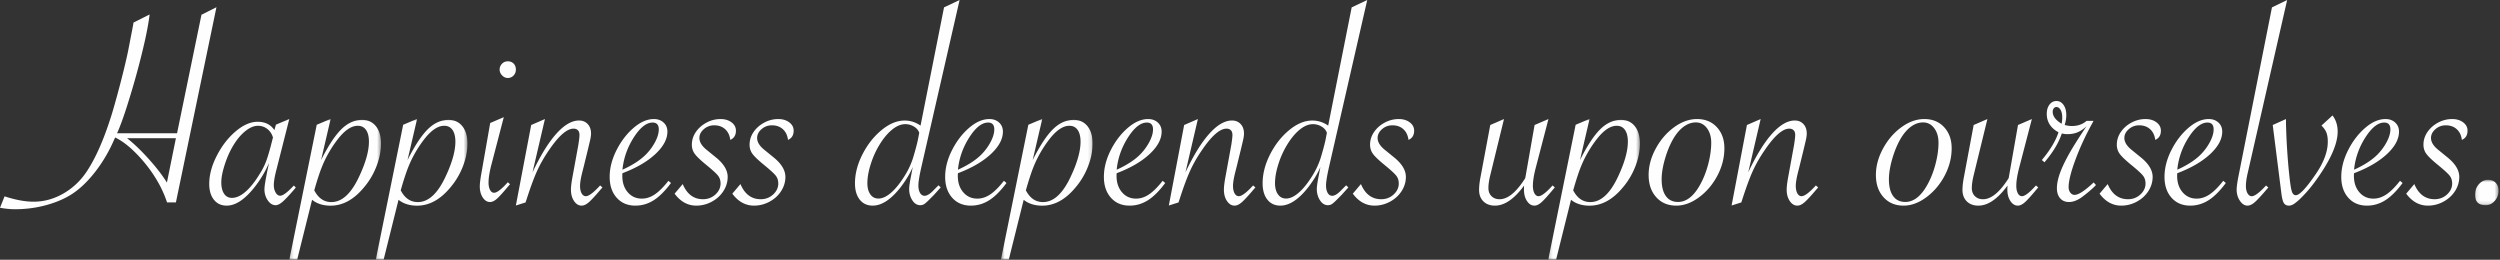 <svg xmlns="http://www.w3.org/2000/svg" xmlns:xlink="http://www.w3.org/1999/xlink" width="693" height="72"><rect width="100%" height="100%" fill="#333333" stroke="none"/><defs><path id="a" d="M.196.956h25.408V40H.196z"/><path id="c" d="M.162.956H25.57V40H.162z"/><path id="e" d="M.454.956h25.408V40H.454z"/><path id="g" d="M.171.956h25.408V40H.171z"/><path id="i" d="M.081.83h6.512v7.055H.081z"/></defs><g fill="none" fill-rule="evenodd"><path fill="#FEFEFE" d="M48.76 38.315H35.224c1.847 1.447 3.84 3.353 5.978 5.725 2.136 2.37 3.824 4.56 5.065 6.568l2.493-12.293zM32.454 36.95h16.623l6.768-32.861L60 2 48.76 56.11h-2.454a30.772 30.772 0 00-2.394-5.422 37.549 37.549 0 00-3.502-5.163 37.376 37.376 0 00-4.177-4.437c-1.437-1.286-2.868-2.276-4.293-2.975l-.12.202c-1.504 3.51-3.33 6.635-5.481 9.38-2.15 2.746-4.36 4.827-6.63 6.248-1.318.828-2.83 1.553-4.53 2.168a31.217 31.217 0 01-5.344 1.407c-1.86.32-3.74.482-5.64.482-1.291 0-2.69-.136-4.195-.403l1.267-3.172c3.033.99 5.712 1.485 8.035 1.485 2.902 0 5.672-.764 8.311-2.29 2.637-1.526 4.814-3.602 6.529-6.226 2.402-3.669 4.606-8.663 6.611-14.984.341-1.045.856-2.813 1.543-5.303a275.834 275.834 0 001.88-7.19c.567-2.304 1.01-4.218 1.327-5.746l1.383-7.15.12-.763 4.472-2.25c-.265 2.143-.727 4.675-1.385 7.592a199.43 199.43 0 01-2.275 9.04 231.717 231.717 0 01-2.712 9.099c-.95 2.959-1.808 5.297-2.573 7.01l-.08.2zm43.211 1.145c-.315-1.008-.846-1.797-1.593-2.367-.748-.572-1.607-.858-2.577-.858-1.155 0-2.375.54-3.659 1.612-1.285 1.075-2.465 2.568-3.54 4.479-.842 1.513-1.543 3.183-2.106 5.015-.565 1.83-.847 3.343-.847 4.537 0 1.353.256 2.414.768 3.184.51.769 1.24 1.155 2.184 1.155 1.206 0 2.464-.572 3.777-1.712 1.312-1.14 2.61-2.772 3.895-4.896a18.528 18.528 0 001.85-3.662c.446-1.219.944-2.919 1.495-5.094l.353-1.393zM80.19 33l-3.698 14.568c-.393 1.591-.59 2.84-.59 3.74 0 .797.17 1.488.511 2.071.34.584.76.875 1.26.875.76 0 2.02-.94 3.777-2.827l.55.56-.433.516c-1.39 1.618-2.458 2.754-3.207 3.402-.747.65-1.396.976-1.947.976-.84 0-1.568-.444-2.184-1.334-.616-.888-.925-1.916-.925-3.083 0-.85.316-2.774.945-5.772l.315-1.513c-.971 2.283-2.269 4.472-3.895 6.567C67.94 55.248 65.33 57 62.84 57c-1.496 0-2.676-.542-3.541-1.632C58.433 54.28 58 52.821 58 50.991c0-2.494.701-5.108 2.104-7.842 1.403-2.731 3.148-4.98 5.233-6.746 2.085-1.764 4.112-2.647 6.079-2.647 2.072 0 3.62.771 4.642 2.31l.434-1.514L80.19 33z"/><g transform="translate(80 32)"><mask id="b" fill="#fff"><use xlink:href="#a"/></mask><path fill="#FEFEFE" d="M7.11 20.756c1.126 2.173 2.708 3.26 4.744 3.26 2.949 0 5.521-2.371 7.72-7.117 1.795-3.817 2.693-7.023 2.693-9.621 0-1.406-.267-2.492-.803-3.262-.538-.767-1.301-1.151-2.292-1.151-1.61 0-3.298 1.047-5.066 3.141-1.688 2.067-3.121 4.372-4.301 6.917a36.036 36.036 0 00-1.267 3.22 82.425 82.425 0 00-1.105 3.5l-.322 1.113zM.197 40l7.6-37.415 3.86-1.629-2.654 11.412c1.983-3.952 3.852-6.793 5.606-8.53 1.756-1.736 3.679-2.603 5.77-2.603 1.608 0 2.88.583 3.82 1.75.938 1.165 1.406 2.768 1.406 4.81 0 2.067-.422 4.187-1.267 6.361a20.236 20.236 0 01-3.557 5.923c-2.76 3.287-5.804 4.931-9.125 4.931-2.091 0-3.806-.542-5.146-1.63L2.367 40H.197z" mask="url(#b)"/></g><g transform="translate(104 32)"><mask id="d" fill="#fff"><use xlink:href="#c"/></mask><path fill="#FEFEFE" d="M7.077 20.756c1.125 2.173 2.707 3.26 4.743 3.26 2.949 0 5.521-2.371 7.72-7.117 1.794-3.817 2.692-7.023 2.692-9.621 0-1.406-.267-2.492-.803-3.262-.537-.767-1.302-1.151-2.291-1.151-1.61 0-3.298 1.047-5.066 3.141-1.688 2.067-3.123 4.372-4.303 6.917a36.479 36.479 0 00-1.265 3.22 80.393 80.393 0 00-1.105 3.5l-.322 1.113zM.162 40L7.76 2.585 11.62.956 8.966 12.368c1.983-3.952 3.853-6.793 5.608-8.53 1.755-1.736 3.679-2.603 5.77-2.603 1.608 0 2.88.583 3.818 1.75.939 1.165 1.408 2.768 1.408 4.81 0 2.067-.422 4.187-1.267 6.361a20.236 20.236 0 01-3.557 5.923c-2.76 3.287-5.804 4.931-9.126 4.931-2.092 0-3.806-.542-5.147-1.63L2.333 40H.163z" mask="url(#d)"/></g><path fill="#FEFEFE" d="M140.77 17c.666 0 1.205.21 1.615.631.41.421.615.974.615 1.658 0 .658-.218 1.211-.654 1.658-.436.45-.962.67-1.577.67-.591 0-1.116-.234-1.578-.708-.461-.474-.692-1.014-.692-1.62 0-.631.218-1.17.655-1.618.435-.447.974-.671 1.615-.671zm-1.117 15.473l-3.385 12.986c-.563 2.133-.845 3.844-.845 5.134 0 .842.14 1.527.422 2.053.284.526.654.788 1.116.788.794 0 2.063-.973 3.808-2.921l.615.554-.384.433c-1.462 1.763-2.538 2.954-3.23 3.572-.693.617-1.334.928-1.925.928-.794 0-1.467-.416-2.017-1.244-.553-.828-.828-1.86-.828-3.097 0-.79.153-2.04.462-3.75l2.422-13.817 3.769-1.619zM143 56.961l4.247-22.31L151.053 33l-3.446 14.78c2.217-4.698 4.42-8.27 6.612-10.713 2.188-2.442 4.287-3.663 6.29-3.663.989 0 1.79.328 2.404.986.615.657.923 1.537.923 2.638 0 .618-.149 1.489-.442 2.616l-.4 1.693-1.203 4.912-.401 1.57c-.4 1.611-.6 2.845-.6 3.705 0 .86.146 1.55.44 2.075.294.522.682.785 1.163.785.827 0 2.15-.994 3.966-2.982l.641.566-.4.441c-1.523 1.8-2.645 3.015-3.366 3.645-.721.63-1.39.946-2.004.946-.828 0-1.529-.424-2.103-1.269-.575-.845-.861-1.898-.861-3.16 0-.86.16-2.135.48-3.825l1.563-8.536c.214-1.343.32-2.282.32-2.82 0-.563-.146-.993-.441-1.29-.294-.293-.694-.442-1.202-.442-1.843 0-4.113 1.988-6.811 5.96-1.309 1.906-2.39 3.793-3.245 5.66-.857 1.864-1.818 4.447-2.885 7.75l-.362 1.087-2.683.846zm29.543-9.918c2.867-1.296 5.07-2.738 6.61-4.33a14.753 14.753 0 002.508-3.482c.637-1.24.956-2.36.956-3.359 0-1.268-.57-1.9-1.712-1.9-1.726 0-3.47 1.382-5.236 4.145-1.765 2.768-2.807 5.744-3.126 8.926m12.74 3.076l.717.606c-1.645 2.213-3.25 3.812-4.816 4.798-1.568.984-3.252 1.477-5.057 1.477-2.15 0-3.875-.729-5.176-2.186-1.299-1.457-1.951-3.385-1.951-5.787 0-2.429.63-4.89 1.891-7.388 1.262-2.495 2.84-4.559 4.738-6.192 1.897-1.633 3.776-2.447 5.635-2.447 1.087 0 1.982.323 2.686.971.704.648 1.056 1.482 1.056 2.507 0 2.08-1.115 4.157-3.345 6.235-2.23 2.078-5.27 3.844-9.118 5.302a5.905 5.905 0 00-.038.728c0 1.861.502 3.38 1.512 4.553 1.008 1.172 2.31 1.761 3.902 1.761 1.248 0 2.455-.398 3.622-1.194 1.167-.795 2.416-2.044 3.742-3.744M187 53.686l2.251-2.665c1.179 2.801 3.055 4.202 5.627 4.202 1.34 0 2.485-.438 3.437-1.314.95-.875 1.425-1.892 1.425-3.05 0-.834-.227-1.55-.682-2.142-.458-.59-1.542-1.59-3.256-2.989-1.581-1.293-2.646-2.31-3.195-3.051-.55-.74-.824-1.597-.824-2.567 0-1.264.367-2.436 1.105-3.513.736-1.077 1.722-1.946 2.954-2.607a8.166 8.166 0 013.898-.99c1.206 0 2.217.303 3.035.91.816.607 1.225 1.38 1.225 2.323 0 1.238-.521 2.087-1.565 2.545-.162-1.266-.639-2.255-1.429-2.968-.791-.715-1.802-1.072-3.034-1.072-1.099 0-2.056.357-2.873 1.072-.818.713-1.227 1.528-1.227 2.443 0 1.131.697 2.25 2.09 3.354l2.33 1.897c2.278 1.806 3.42 3.652 3.42 5.537 0 1.4-.398 2.714-1.188 3.94-.791 1.223-1.863 2.2-3.215 2.927A8.92 8.92 0 01193.03 57c-2.387 0-4.394-1.106-6.029-3.314m16 0l2.251-2.665c1.178 2.801 3.054 4.202 5.626 4.202 1.34 0 2.485-.438 3.437-1.314.95-.875 1.426-1.892 1.426-3.05 0-.834-.228-1.55-.683-2.142-.456-.59-1.542-1.59-3.254-2.989-1.583-1.293-2.647-2.31-3.196-3.051-.55-.74-.823-1.597-.823-2.567 0-1.264.367-2.436 1.103-3.513.738-1.077 1.723-1.946 2.955-2.607a8.175 8.175 0 013.898-.99c1.206 0 2.217.303 3.034.91.817.607 1.226 1.38 1.226 2.323 0 1.238-.523 2.087-1.567 2.545-.161-1.266-.637-2.255-1.428-2.968-.79-.715-1.802-1.072-3.032-1.072-1.1 0-2.058.357-2.875 1.072-.817.713-1.225 1.528-1.225 2.443 0 1.131.696 2.25 2.09 3.354l2.33 1.897c2.276 1.806 3.417 3.652 3.417 5.537 0 1.4-.396 2.714-1.187 3.94-.79 1.223-1.861 2.2-3.214 2.927a8.914 8.914 0 01-4.28 1.092c-2.386 0-4.394-1.106-6.029-3.314m51.815-16.862c-.24-.722-.733-1.304-1.476-1.744a4.618 4.618 0 00-2.397-.663c-1.253 0-2.538.562-3.855 1.685-1.32 1.123-2.564 2.714-3.735 4.775-.854 1.522-1.551 3.188-2.097 4.992-.546 1.805-.82 3.443-.82 4.915 0 1.283.274 2.312.82 3.088.546.776 1.298 1.164 2.257 1.164 1.118 0 2.322-.575 3.615-1.727 1.29-1.147 2.589-2.806 3.894-4.974a21.903 21.903 0 002.078-4.571c.611-2.033 1.05-3.666 1.317-4.895l.4-2.045zM266 0l-10.585 46.25c-.56 2.461-.84 4.172-.84 5.135 0 .856.153 1.55.46 2.085.306.537.725.802 1.259.802.693 0 1.531-.52 2.516-1.564l1.16-1.163.078-.08a.485.485 0 01.12-.08l.6.562-.32.36c-1.013 1.123-1.532 1.7-1.558 1.725l-1.318 1.324c-.666.668-1.152 1.09-1.458 1.264a2.04 2.04 0 01-1.019.26c-.878 0-1.612-.454-2.197-1.363-.586-.91-.878-1.951-.878-3.129 0-.696.186-1.966.558-3.81l.44-2.288c-.693 1.685-1.784 3.518-3.275 5.497-2.69 3.476-5.3 5.213-7.829 5.213-1.518 0-2.717-.555-3.595-1.663-.878-1.11-1.319-2.615-1.319-4.513 0-2.649.693-5.328 2.077-8.042 1.385-2.715 3.15-4.955 5.294-6.719 2.143-1.766 4.279-2.65 6.41-2.65 1.572 0 3.037.47 4.395 1.405l6.51-32.771L266 0zm-.457 47.043c2.867-1.296 5.07-2.738 6.61-4.33a14.753 14.753 0 002.508-3.482c.637-1.24.956-2.36.956-3.359 0-1.268-.57-1.9-1.712-1.9-1.726 0-3.47 1.382-5.236 4.145-1.765 2.768-2.807 5.744-3.126 8.926m12.74 3.076l.717.606c-1.645 2.213-3.25 3.812-4.816 4.798-1.568.984-3.252 1.477-5.057 1.477-2.15 0-3.875-.729-5.176-2.186-1.299-1.457-1.951-3.385-1.951-5.787 0-2.429.63-4.89 1.891-7.388 1.262-2.495 2.84-4.559 4.738-6.192 1.897-1.633 3.776-2.447 5.635-2.447 1.087 0 1.982.323 2.686.971.704.648 1.056 1.482 1.056 2.507 0 2.08-1.115 4.157-3.345 6.235-2.23 2.078-5.27 3.844-9.118 5.302a5.905 5.905 0 00-.038.728c0 1.861.502 3.38 1.512 4.553 1.008 1.172 2.31 1.761 3.902 1.761 1.248 0 2.455-.398 3.622-1.194 1.167-.795 2.416-2.044 3.742-3.744"/><g transform="translate(277 32)"><mask id="f" fill="#fff"><use xlink:href="#e"/></mask><path fill="#FEFEFE" d="M7.369 20.756c1.125 2.173 2.707 3.26 4.744 3.26 2.948 0 5.52-2.371 7.719-7.117 1.795-3.817 2.694-7.023 2.694-9.621 0-1.406-.268-2.492-.804-3.262-.538-.767-1.301-1.151-2.292-1.151-1.609 0-3.298 1.047-5.066 3.141-1.688 2.067-3.121 4.372-4.301 6.917a36.036 36.036 0 00-1.267 3.22 82.425 82.425 0 00-1.105 3.5l-.322 1.113zM.454 40l7.6-37.415 3.86-1.629L9.26 12.368c1.983-3.952 3.852-6.793 5.606-8.53 1.756-1.736 3.679-2.603 5.77-2.603 1.608 0 2.88.583 3.82 1.75.938 1.165 1.406 2.768 1.406 4.81 0 2.067-.422 4.187-1.267 6.361a20.236 20.236 0 01-3.557 5.923c-2.76 3.287-5.804 4.931-9.125 4.931-2.091 0-3.806-.542-5.146-1.63L2.625 40H.455z" mask="url(#f)"/></g><path fill="#FEFEFE" d="M309.543 47.043c2.867-1.296 5.07-2.738 6.61-4.33a14.753 14.753 0 002.508-3.482c.637-1.24.956-2.36.956-3.359 0-1.268-.57-1.9-1.712-1.9-1.726 0-3.47 1.382-5.236 4.145-1.765 2.768-2.807 5.744-3.126 8.926m12.74 3.076l.717.606c-1.645 2.213-3.25 3.812-4.816 4.798-1.568.984-3.252 1.477-5.057 1.477-2.15 0-3.875-.729-5.176-2.186-1.299-1.457-1.951-3.385-1.951-5.787 0-2.429.63-4.89 1.891-7.388 1.262-2.495 2.84-4.559 4.738-6.192 1.897-1.633 3.776-2.447 5.635-2.447 1.087 0 1.982.323 2.686.971.704.648 1.056 1.482 1.056 2.507 0 2.08-1.115 4.157-3.345 6.235-2.23 2.078-5.27 3.844-9.118 5.302a5.905 5.905 0 00-.038.728c0 1.861.502 3.38 1.512 4.553 1.008 1.172 2.31 1.761 3.902 1.761 1.248 0 2.455-.398 3.622-1.194 1.167-.795 2.416-2.044 3.742-3.744M324 56.96l4.247-22.31L332.053 33l-3.446 14.78c2.217-4.698 4.42-8.27 6.612-10.713 2.188-2.442 4.287-3.663 6.29-3.663.989 0 1.79.328 2.404.986.615.657.923 1.537.923 2.638 0 .618-.149 1.489-.442 2.616l-.4 1.693-1.203 4.912-.401 1.57c-.4 1.611-.6 2.845-.6 3.705 0 .86.146 1.55.44 2.075.294.522.682.785 1.163.785.827 0 2.15-.994 3.966-2.982l.641.566-.4.441c-1.523 1.8-2.645 3.015-3.366 3.645-.721.63-1.39.946-2.004.946-.828 0-1.529-.424-2.103-1.269-.575-.845-.861-1.898-.861-3.16 0-.86.16-2.135.48-3.825l1.563-8.536c.214-1.343.32-2.282.32-2.82 0-.563-.146-.993-.441-1.29-.294-.293-.694-.442-1.202-.442-1.843 0-4.113 1.988-6.811 5.96-1.309 1.906-2.39 3.793-3.245 5.66-.857 1.864-1.818 4.447-2.885 7.75l-.362 1.087-2.683.846zm43.815-20.137c-.24-.722-.733-1.304-1.478-1.744a4.618 4.618 0 00-2.397-.663c-1.251 0-2.537.562-3.855 1.685-1.319 1.123-2.563 2.714-3.734 4.775a24.962 24.962 0 00-2.097 4.992c-.547 1.805-.82 3.443-.82 4.915 0 1.283.273 2.312.82 3.088.545.776 1.297 1.164 2.256 1.164 1.118 0 2.324-.575 3.615-1.727 1.292-1.147 2.59-2.806 3.894-4.974a21.903 21.903 0 002.078-4.571c.612-2.033 1.052-3.666 1.32-4.895l.398-2.045zM379 0l-10.586 46.25c-.56 2.461-.838 4.172-.838 5.135 0 .856.152 1.55.458 2.085.307.537.726.802 1.258.802.693 0 1.533-.52 2.518-1.564l1.158-1.163.08-.08a.458.458 0 01.12-.08l.598.562-.319.36a728.057 728.057 0 01-1.557 1.725l-1.319 1.324c-.666.668-1.153 1.09-1.458 1.264a2.04 2.04 0 01-1.02.26c-.878 0-1.611-.454-2.195-1.363-.586-.91-.878-1.951-.878-3.129 0-.696.185-1.966.558-3.81l.439-2.288c-.692 1.685-1.784 3.518-3.275 5.497-2.69 3.476-5.3 5.213-7.83 5.213-1.518 0-2.716-.555-3.594-1.663-.879-1.11-1.318-2.615-1.318-4.513 0-2.649.692-5.328 2.077-8.042 1.383-2.715 3.149-4.955 5.293-6.719 2.143-1.766 4.28-2.65 6.41-2.65 1.571 0 3.036.47 4.394 1.405l6.512-32.771L379 0zm-4 53.686l2.251-2.665c1.179 2.801 3.055 4.202 5.627 4.202 1.34 0 2.485-.438 3.437-1.314.95-.875 1.425-1.892 1.425-3.05 0-.834-.227-1.55-.682-2.142-.458-.59-1.542-1.59-3.256-2.989-1.581-1.293-2.646-2.31-3.195-3.051-.55-.74-.824-1.597-.824-2.567 0-1.264.367-2.436 1.105-3.513.736-1.077 1.722-1.946 2.954-2.607a8.166 8.166 0 013.898-.99c1.206 0 2.217.303 3.035.91.816.607 1.225 1.38 1.225 2.323 0 1.238-.521 2.087-1.565 2.545-.162-1.266-.639-2.255-1.429-2.968-.791-.715-1.802-1.072-3.034-1.072-1.099 0-2.056.357-2.873 1.072-.818.713-1.227 1.528-1.227 2.443 0 1.131.697 2.25 2.09 3.354l2.33 1.897c2.278 1.806 3.42 3.652 3.42 5.537 0 1.4-.398 2.714-1.188 3.94-.791 1.223-1.863 2.2-3.215 2.927A8.92 8.92 0 01381.03 57c-2.387 0-4.394-1.106-6.029-3.314M416.908 33L413.1 48.584c-.34 1.396-.512 2.578-.512 3.545 0 .939.29 1.69.865 2.254.575.563 1.32.845 2.238.845 2.223 0 4.539-1.865 6.946-5.598l.158-.24c.052-.268.092-.484.119-.644l2.472-14.095L429.233 33l-3.454 13.247c-.576 2.176-.863 3.921-.863 5.236 0 .86.142 1.558.431 2.095.288.537.667.805 1.138.805.811 0 2.106-.993 3.887-2.98l.628.563-.392.443c-1.492 1.799-2.59 3.014-3.297 3.645-.707.63-1.361.946-1.964.946-.81 0-1.497-.424-2.062-1.269-.56-.845-.842-1.9-.842-3.161 0-.402.013-.779.039-1.127-2.722 3.705-5.418 5.557-8.086 5.557-1.336 0-2.4-.396-3.2-1.186-.797-.793-1.196-1.848-1.196-3.163 0-1.02.142-2.269.432-3.745l2.67-14.255L416.907 33z"/><g transform="translate(429 32)"><mask id="h" fill="#fff"><use xlink:href="#g"/></mask><path fill="#FEFEFE" d="M7.085 20.756c1.126 2.173 2.707 3.26 4.744 3.26 2.948 0 5.52-2.371 7.72-7.117 1.795-3.817 2.693-7.023 2.693-9.621 0-1.406-.267-2.492-.803-3.262-.539-.767-1.302-1.151-2.292-1.151-1.61 0-3.298 1.047-5.066 3.141-1.689 2.067-3.122 4.372-4.302 6.917a36.036 36.036 0 00-1.266 3.22 82.425 82.425 0 00-1.105 3.5l-.323 1.113zM.171 40l7.6-37.415L11.63.956 8.976 12.368c1.983-3.952 3.853-6.793 5.606-8.53 1.757-1.736 3.68-2.603 5.77-2.603 1.608 0 2.88.583 3.82 1.75.939 1.165 1.407 2.768 1.407 4.81 0 2.067-.422 4.187-1.267 6.361a20.236 20.236 0 01-3.558 5.923c-2.76 3.287-5.804 4.931-9.124 4.931-2.092 0-3.806-.542-5.147-1.63L2.342 40H.17z" mask="url(#h)"/></g><path fill="#FEFEFE" d="M474.351 39.548c0-1.627-.397-2.968-1.194-4.027-.798-1.058-1.82-1.586-3.062-1.586-1.135 0-2.223.366-3.263 1.098-1.041.732-1.994 1.805-2.86 3.213-.972 1.628-1.776 3.525-2.41 5.696-.636 2.17-.954 4.097-.954 5.778 0 2.006.392 3.553 1.176 4.636.783 1.084 1.906 1.627 3.366 1.627 2.35 0 4.418-1.64 6.2-4.922.92-1.68 1.65-3.566 2.19-5.655.54-2.087.811-4.04.811-5.858M457 48.498c0-2.441.655-4.873 1.966-7.303 1.311-2.426 3.007-4.4 5.088-5.918 2.08-1.518 4.201-2.277 6.366-2.277 2.27 0 4.1.753 5.493 2.257 1.39 1.505 2.087 3.452 2.087 5.839 0 2.603-.642 5.123-1.924 7.564-1.285 2.44-2.975 4.442-5.07 6.001-2.094 1.56-4.21 2.339-6.343 2.339-2.298 0-4.15-.779-5.555-2.339-1.404-1.56-2.108-3.614-2.108-6.163m23 8.463l4.247-22.31L488.054 33l-3.446 14.78c2.217-4.698 4.42-8.27 6.61-10.713 2.19-2.442 4.287-3.663 6.291-3.663.988 0 1.788.328 2.404.986.615.657.921 1.537.921 2.638 0 .618-.146 1.489-.44 2.616l-.4 1.693-1.202 4.912-.402 1.57c-.4 1.611-.602 2.845-.602 3.705 0 .86.147 1.55.442 2.075.294.522.681.785 1.162.785.828 0 2.15-.994 3.967-2.982l.641.566-.4.441c-1.523 1.8-2.645 3.015-3.366 3.645-.721.63-1.389.946-2.004.946-.827 0-1.528-.424-2.103-1.269-.574-.845-.862-1.898-.862-3.16 0-.86.161-2.135.48-3.825l1.563-8.536c.214-1.343.32-2.282.32-2.82 0-.563-.145-.993-.44-1.29-.295-.293-.695-.442-1.202-.442-1.843 0-4.113 1.988-6.81 5.96-1.309 1.906-2.391 3.793-3.247 5.66-.855 1.864-1.816 4.447-2.884 7.75l-.36 1.087-2.685.846zm57.351-17.413c0-1.627-.399-2.968-1.196-4.027-.798-1.058-1.818-1.586-3.061-1.586-1.135 0-2.223.366-3.263 1.098-1.042.732-1.993 1.805-2.858 3.213-.973 1.628-1.779 3.525-2.412 5.696-.637 2.17-.954 4.097-.954 5.778 0 2.006.391 3.553 1.177 4.636.783 1.084 1.905 1.627 3.364 1.627 2.351 0 4.42-1.64 6.203-4.922.917-1.68 1.647-3.566 2.189-5.655.54-2.087.811-4.04.811-5.858M520 48.498c0-2.441.655-4.873 1.965-7.303 1.31-2.426 3.006-4.4 5.09-5.918 2.08-1.518 4.2-2.277 6.363-2.277 2.27 0 4.1.753 5.493 2.257 1.391 1.505 2.089 3.452 2.089 5.839 0 2.603-.644 5.123-1.926 7.564-1.284 2.44-2.973 4.442-5.069 6.001-2.093 1.56-4.21 2.339-6.343 2.339-2.297 0-4.15-.779-5.554-2.339-1.406-1.56-2.108-3.614-2.108-6.163M550.908 33L547.1 48.584c-.34 1.396-.51 2.578-.51 3.545 0 .939.289 1.69.864 2.254.574.563 1.32.845 2.237.845 2.224 0 4.539-1.865 6.948-5.598l.158-.24c.052-.268.09-.484.117-.644l2.474-14.095L563.234 33l-3.454 13.247c-.575 2.176-.863 3.921-.863 5.236 0 .86.142 1.558.43 2.095.288.537.669.805 1.14.805.81 0 2.105-.993 3.885-2.98l.628.563-.392.443c-1.492 1.799-2.591 3.014-3.298 3.645-.706.63-1.36.946-1.963.946-.811 0-1.498-.424-2.06-1.269-.563-.845-.844-1.9-.844-3.161 0-.402.014-.779.04-1.127-2.724 3.705-5.418 5.557-8.087 5.557-1.335 0-2.402-.396-3.2-1.186-.798-.793-1.196-1.848-1.196-3.163 0-1.02.142-2.269.43-3.745l2.67-14.255L550.908 33zm20.586 1.298c.107-.66.16-1.215.16-1.665 0-.922-.153-1.648-.46-2.177-.308-.528-.701-.793-1.182-.793-.268 0-.503.127-.704.377-.2.25-.3.561-.3.931 0 1.24.83 2.35 2.486 3.327zM566 44.355c2.3-2.745 3.837-5.305 4.612-7.68-2.165-1.19-3.247-2.892-3.247-5.11 0-1.055.253-1.914.76-2.575.509-.658 1.15-.99 1.925-.99.803 0 1.459.364 1.966 1.09.507.726.762 1.67.762 2.832 0 .816-.147 1.728-.44 2.732.721.184 1.375.277 1.963.277 1.659 0 3.022-.475 4.09-1.426h1.926l-.28.554c-1.925 3.484-3.51 6.91-4.753 10.277-1.242 3.366-1.865 5.881-1.865 7.545 0 .607.16 1.115.482 1.524.32.41.707.613 1.164.613 1.095 0 2.86-1.147 5.292-3.445l.643.713c-.75.82-1.912 1.835-3.49 3.05-1.418 1.108-2.742 1.664-3.97 1.664-1.043 0-1.866-.344-2.467-1.032-.602-.685-.902-1.622-.902-2.81 0-1.98.776-4.49 2.326-7.524.562-1.134 1.284-2.43 2.166-3.882.883-1.451 1.991-3.18 3.328-5.186l.4-.557c-.88.793-1.73 1.353-2.545 1.685-.816.33-1.744.494-2.787.494-.481 0-.99-.066-1.524-.197-.856 2.587-2.462 5.252-4.813 7.999l-.722-.635zm16 9.33l2.251-2.664c1.179 2.801 3.055 4.202 5.627 4.202 1.34 0 2.485-.438 3.437-1.314.95-.875 1.425-1.892 1.425-3.05 0-.834-.227-1.55-.682-2.142-.458-.59-1.542-1.59-3.256-2.989-1.581-1.293-2.646-2.31-3.195-3.051-.55-.74-.824-1.597-.824-2.567 0-1.264.367-2.436 1.105-3.513.736-1.077 1.722-1.946 2.954-2.607a8.166 8.166 0 013.898-.99c1.206 0 2.217.303 3.035.91.816.607 1.225 1.38 1.225 2.323 0 1.238-.521 2.087-1.565 2.545-.162-1.266-.639-2.255-1.429-2.968-.791-.715-1.802-1.072-3.034-1.072-1.099 0-2.056.357-2.873 1.072-.818.713-1.227 1.528-1.227 2.443 0 1.131.697 2.25 2.09 3.354l2.33 1.897c2.278 1.806 3.42 3.652 3.42 5.537 0 1.4-.398 2.714-1.188 3.94-.791 1.223-1.863 2.2-3.215 2.927A8.92 8.92 0 01588.03 57c-2.387 0-4.394-1.106-6.029-3.314m21.544-6.643c2.867-1.296 5.07-2.738 6.609-4.33a14.747 14.747 0 002.507-3.482c.637-1.24.956-2.36.956-3.359 0-1.268-.571-1.9-1.711-1.9-1.726 0-3.472 1.382-5.235 4.145-1.767 2.768-2.807 5.744-3.126 8.926m12.74 3.076l.716.606c-1.646 2.213-3.251 3.812-4.818 4.798-1.566.984-3.25 1.477-5.054 1.477-2.15 0-3.877-.729-5.176-2.186-1.3-1.457-1.952-3.385-1.952-5.787 0-2.429.632-4.89 1.892-7.388 1.26-2.495 2.84-4.559 4.738-6.192 1.896-1.633 3.775-2.447 5.633-2.447 1.087 0 1.982.323 2.687.971.703.648 1.054 1.482 1.054 2.507 0 2.08-1.114 4.157-3.344 6.235-2.23 2.078-5.27 3.844-9.116 5.302-.027.216-.04.458-.04.728 0 1.861.504 3.38 1.512 4.553 1.009 1.172 2.31 1.761 3.902 1.761 1.248 0 2.455-.398 3.624-1.194 1.167-.795 2.414-2.044 3.741-3.744M634 0l-10.55 46.282-.361 1.567c-.349 1.47-.522 2.716-.522 3.732 0 .831.154 1.508.461 2.028.309.52.688.783 1.145.783.827 0 2.152-.99 3.97-2.972l.642.564-.4.441c-1.526 1.793-2.648 3.004-3.37 3.632-.723.629-1.391.943-2.007.943-.803 0-1.505-.447-2.106-1.343-.602-.897-.902-1.92-.902-3.072 0-.803.173-2.074.52-3.813l9.268-46.724L634 0z"/><path fill="#FEFEFE" d="M630 34.647l3.674-1.645v1.044c.082 3.907.312 8.014.695 12.319.217 2.248.407 3.915.57 4.996.163 1.084.352 1.814.572 2.187.217.375.515.563.898.563 1.006 0 2.8-1.886 5.388-5.66 2.31-3.316 3.468-6.38 3.468-9.188 0-.988-.122-1.813-.367-2.467-.245-.656-.708-1.318-1.387-1.989l3.06-2.807c.952 1.231 1.429 2.73 1.429 4.494 0 3.557-2.148 8.253-6.448 14.086a35.982 35.982 0 01-4.164 4.734c-.68.618-1.232 1.052-1.654 1.304-.42.254-.836.382-1.244.382-.654 0-1.129-.255-1.428-.761-.3-.51-.53-1.472-.695-2.89L630 34.647zm22.544 12.396c2.867-1.296 5.07-2.738 6.609-4.33a14.747 14.747 0 002.507-3.482c.637-1.24.956-2.36.956-3.359 0-1.268-.571-1.9-1.711-1.9-1.726 0-3.472 1.382-5.235 4.145-1.767 2.768-2.807 5.744-3.126 8.926m12.74 3.076l.716.606c-1.646 2.213-3.251 3.812-4.818 4.798-1.566.984-3.25 1.477-5.054 1.477-2.15 0-3.877-.729-5.176-2.186-1.3-1.457-1.952-3.385-1.952-5.787 0-2.429.632-4.89 1.892-7.388 1.26-2.495 2.84-4.559 4.738-6.192 1.896-1.633 3.775-2.447 5.633-2.447 1.087 0 1.982.323 2.687.971.703.648 1.054 1.482 1.054 2.507 0 2.08-1.114 4.157-3.344 6.235-2.23 2.078-5.27 3.844-9.116 5.302-.027.216-.04.458-.04.728 0 1.861.504 3.38 1.512 4.553 1.009 1.172 2.31 1.761 3.902 1.761 1.248 0 2.455-.398 3.624-1.194 1.167-.795 2.414-2.044 3.741-3.744M667 53.686l2.251-2.665c1.178 2.801 3.054 4.202 5.626 4.202 1.34 0 2.485-.438 3.437-1.314.95-.875 1.426-1.892 1.426-3.05 0-.834-.228-1.55-.683-2.142-.456-.59-1.542-1.59-3.254-2.989-1.583-1.293-2.647-2.31-3.196-3.051-.55-.74-.823-1.597-.823-2.567 0-1.264.367-2.436 1.103-3.513.738-1.077 1.723-1.946 2.955-2.607a8.175 8.175 0 013.898-.99c1.206 0 2.217.303 3.034.91.817.607 1.226 1.38 1.226 2.323 0 1.238-.523 2.087-1.567 2.545-.161-1.266-.637-2.255-1.428-2.968-.79-.715-1.802-1.072-3.032-1.072-1.1 0-2.058.357-2.875 1.072-.817.713-1.225 1.528-1.225 2.443 0 1.131.696 2.25 2.09 3.354l2.33 1.897c2.276 1.806 3.417 3.652 3.417 5.537 0 1.4-.396 2.714-1.187 3.94-.79 1.223-1.861 2.2-3.214 2.927a8.914 8.914 0 01-4.28 1.092c-2.386 0-4.394-1.106-6.029-3.314"/><g transform="translate(686 49)"><mask id="j" fill="#fff"><use xlink:href="#i"/></mask><path fill="#FEFEFE" d="M6.594 3.836c0 1.113-.354 2.066-1.065 2.86-.71.794-1.551 1.189-2.526 1.189C1.056 7.885.08 6.91.08 4.963c0-.779.168-1.475.5-2.088a4.236 4.236 0 011.316-1.482A3.05 3.05 0 013.672.83c.89 0 1.599.28 2.128.836.528.556.794 1.28.794 2.17" mask="url(#j)"/></g></g></svg>